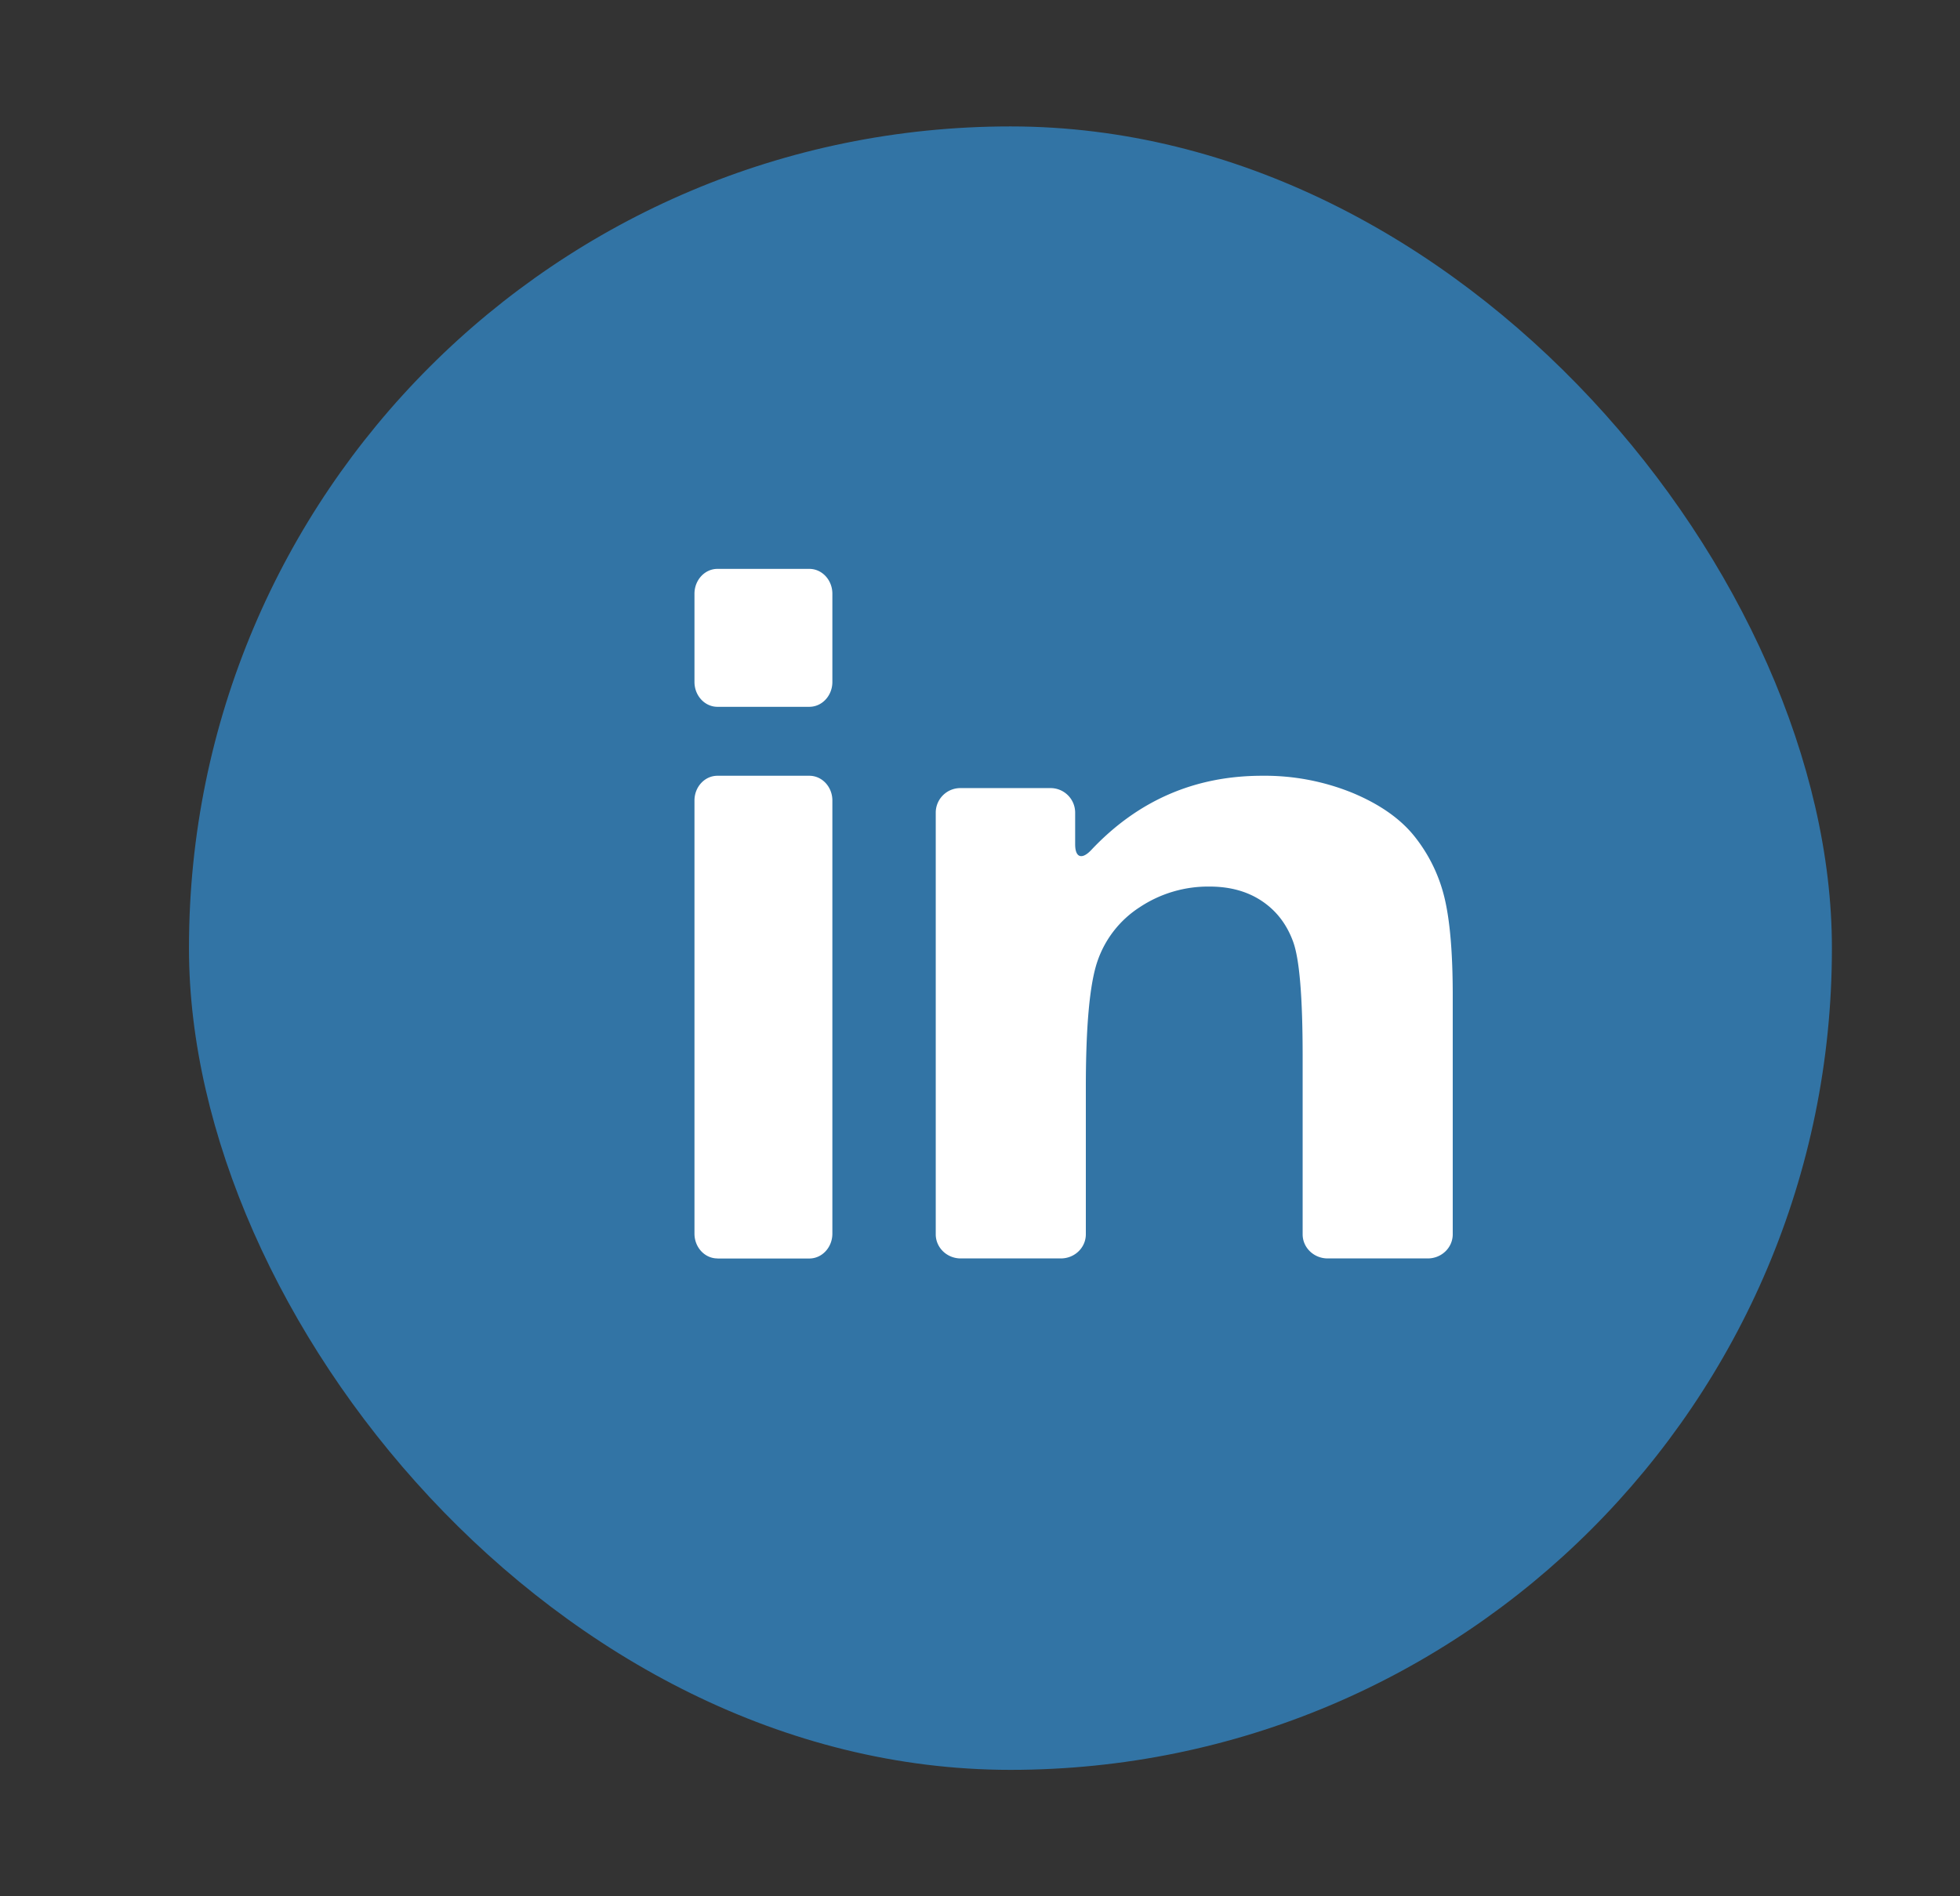 <svg xmlns="http://www.w3.org/2000/svg" width="31" height="30" viewBox="0 0 31 30">
    <rect x="0" y="0" width="31" height="30" fill="#333333" stroke="none"/>
    <g fill="none" fill-rule="nonzero" transform="translate(.99)">
        <rect width="25.985" height="26" x="1.999" y="2" fill="#3274A5" rx="12.992"/>
        <g fill="#FFF">
            <path d="M10.357 19.91h1.454c.201 0 .364-.176.364-.393v-6.853c0-.216-.163-.391-.364-.391h-1.454c-.2 0-.363.175-.363.391v6.853c0 .217.163.392.363.392zM10.357 11.182h1.454c.201 0 .364-.176.364-.393V9.393c0-.217-.163-.393-.364-.393h-1.454c-.2 0-.363.176-.363.393v1.396c0 .217.163.393.363.393zM21.391 13.243c-.222-.283-.55-.515-.984-.697a3.675 3.675 0 0 0-1.436-.273c-1.063 0-1.964.391-2.702 1.175-.147.156-.254.121-.254-.09v-.508a.389.389 0 0 0-.396-.382h-1.414a.389.389 0 0 0-.395.382v6.677c0 .211.177.382.395.382h1.583c.219 0 .396-.17.396-.382v-2.322c0-.967.06-1.63.181-1.99a1.65 1.65 0 0 1 .672-.863 1.952 1.952 0 0 1 1.106-.326c.321 0 .596.076.824.228.228.152.393.365.494.64.102.274.152.88.152 1.814v2.82c0 .21.177.381.396.381h1.583c.218 0 .395-.17.395-.382v-3.781c0-.669-.044-1.182-.13-1.541a2.485 2.485 0 0 0-.466-.962z"/>
        </g>
    </g>
</svg>
